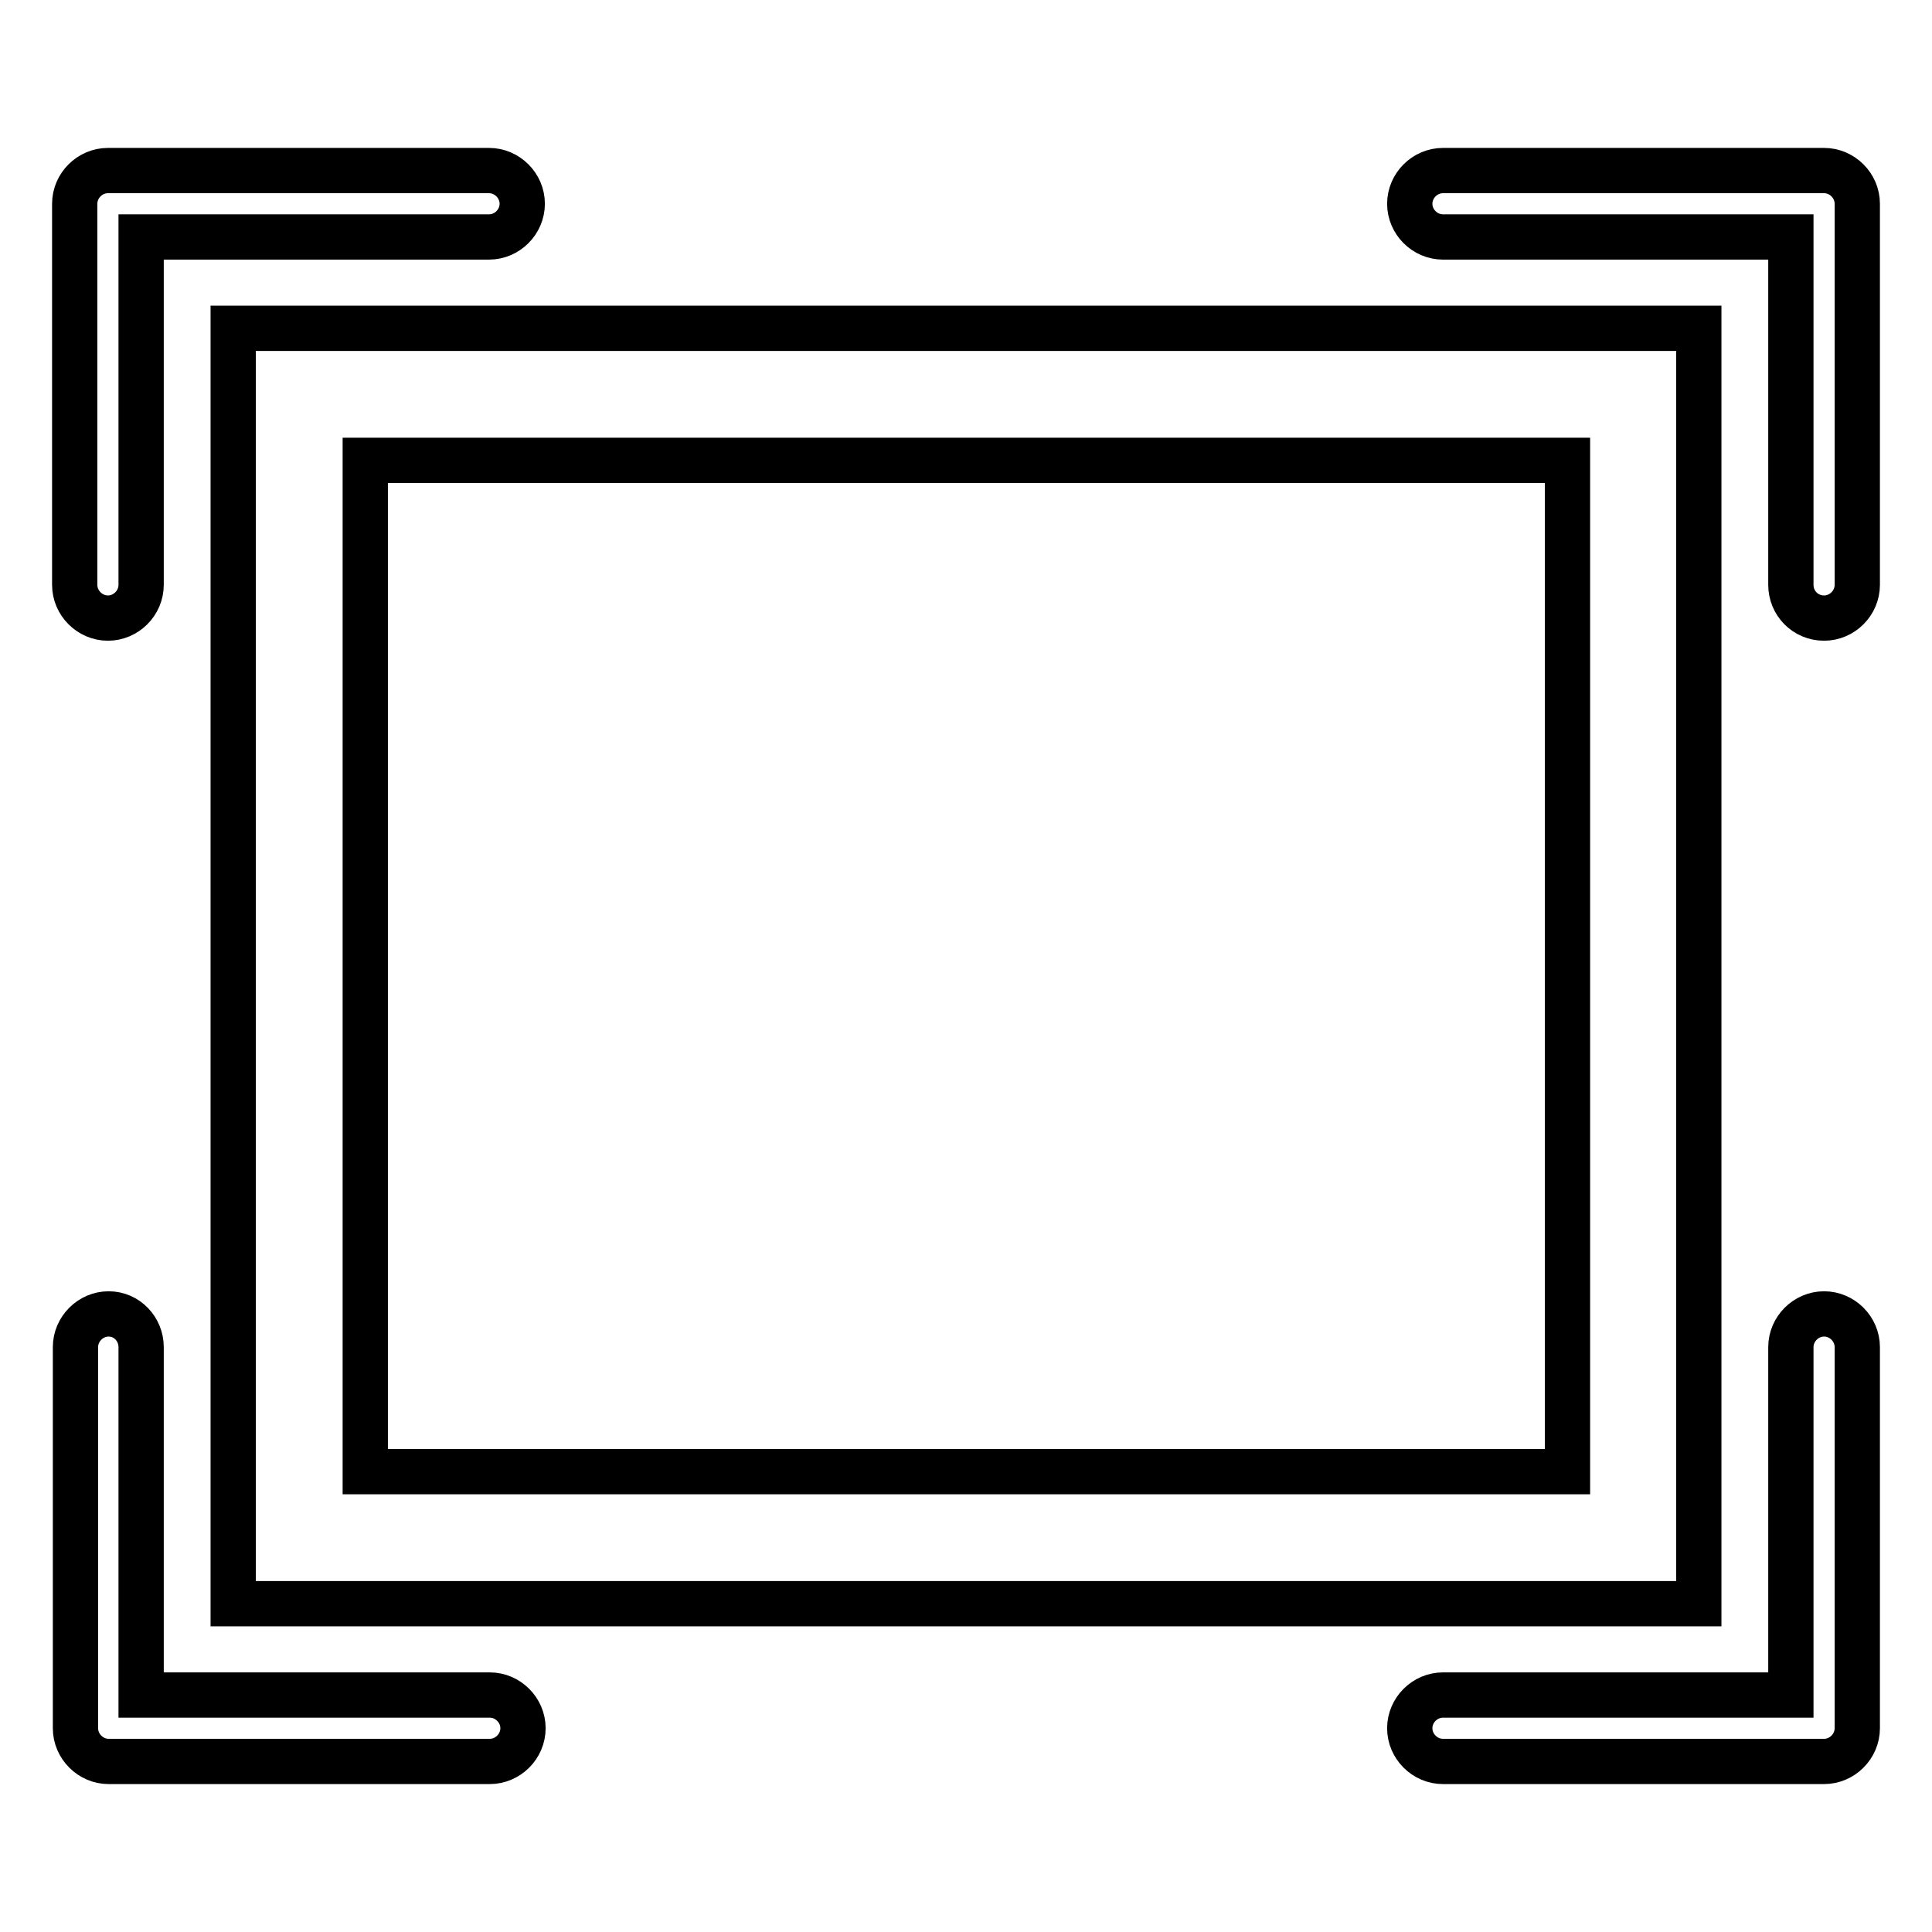 <?xml version="1.0" encoding="utf-8"?>
<!-- Svg Vector Icons : http://www.onlinewebfonts.com/icon -->
<!DOCTYPE svg PUBLIC "-//W3C//DTD SVG 1.1//EN" "http://www.w3.org/Graphics/SVG/1.1/DTD/svg11.dtd">
<svg version="1.1" xmlns="http://www.w3.org/2000/svg" xmlns:xlink="http://www.w3.org/1999/xlink" x="0px" y="0px" viewBox="0 0 256 256" enable-background="new 0 0 256 256" xml:space="preserve">
<g> <path stroke-width="6" fill-opacity="0" stroke="#000000"  d="M48.4,195h159.3V61H48.4V195L48.4,195z M225.1,43.5v169H30.9v-169H225.1L225.1,43.5z M18.7,77.5 c0,2.4-2,4.4-4.4,4.4c-2.4,0-4.4-2-4.4-4.4V27c0-2.4,2-4.4,4.4-4.4l0,0h50.5c2.4,0,4.4,2,4.4,4.4s-2,4.4-4.4,4.4H18.7L18.7,77.5 L18.7,77.5z M237.3,77.5V31.4h-46.1c-2.4,0-4.4-2-4.4-4.4s2-4.4,4.4-4.4l0,0h50.5c2.4,0,4.4,2,4.4,4.4v50.5c0,2.4-2,4.4-4.4,4.4 C239.2,81.9,237.3,79.9,237.3,77.5C237.3,77.5,237.3,77.5,237.3,77.5z M18.7,178.5v46.1h46.2c2.4,0,4.4,2,4.4,4.4 c0,2.4-2,4.4-4.4,4.4H14.4c-2.4,0-4.4-2-4.4-4.4v-50.5c0-2.4,2-4.4,4.4-4.4C16.8,174.1,18.7,176.1,18.7,178.5L18.7,178.5z  M237.3,178.5c0-2.4,2-4.4,4.4-4.4c2.4,0,4.4,2,4.4,4.4V229c0,2.4-2,4.4-4.4,4.4h-50.5c-2.4,0-4.4-2-4.4-4.4c0-2.4,2-4.4,4.4-4.4 h46.1V178.5z"/></g>
</svg>